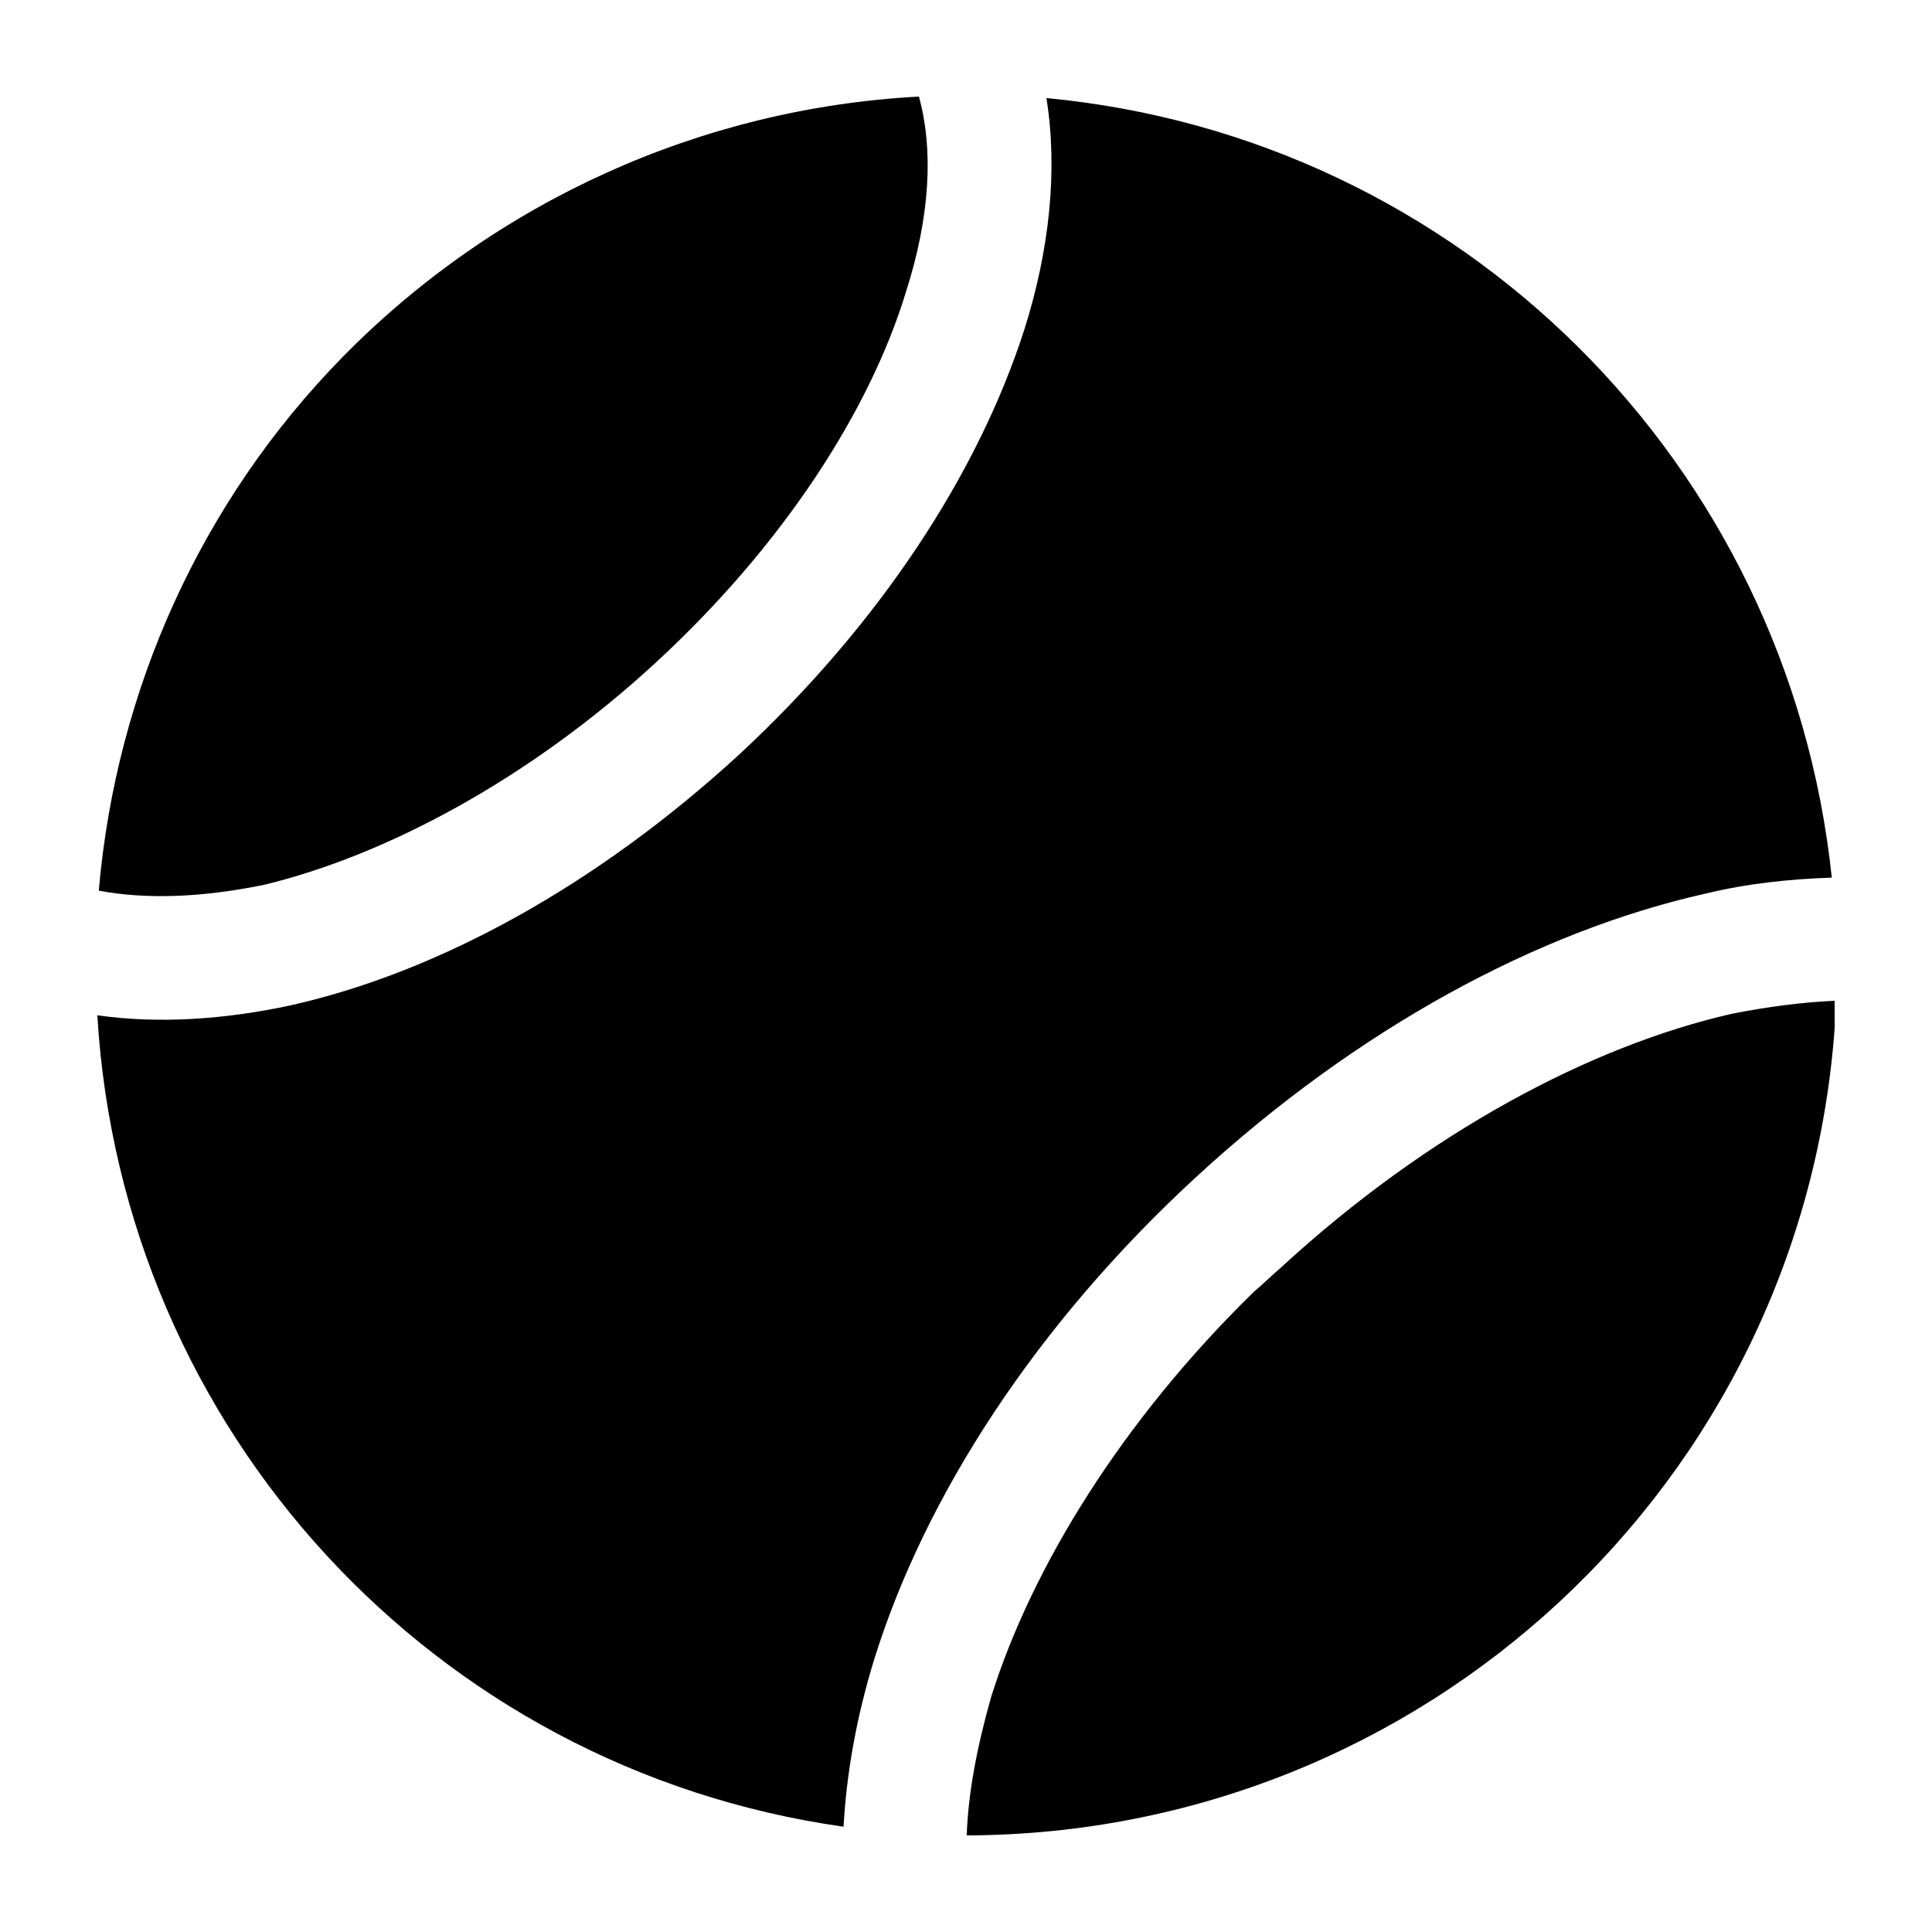 <svg xmlns:dc="http://purl.org/dc/elements/1.1/" xmlns:cc="http://creativecommons.org/ns#" xmlns:rdf="http://www.w3.org/1999/02/22-rdf-syntax-ns#" xmlns:svg="http://www.w3.org/2000/svg" xmlns="http://www.w3.org/2000/svg" xmlns:sodipodi="http://sodipodi.sourceforge.net/DTD/sodipodi-0.dtd" xmlns:inkscape="http://www.inkscape.org/namespaces/inkscape" viewBox="0 0 100 100" version="1.1" x="0px" y="0px" aria-hidden="true" width="100px" height="100px" style="fill:url(#CerosGradient_id2202c8a86);"><defs><linearGradient class="cerosgradient" data-cerosgradient="true" id="CerosGradient_id2202c8a86" gradientUnits="userSpaceOnUse" x1="50%" y1="100%" x2="50%" y2="0%"><stop offset="0%" stop-color="#000000"/><stop offset="100%" stop-color="#000000"/></linearGradient><linearGradient/></defs><g transform="translate(0,-952.362)"><path d="m 17.713,970.863 c -7.275,7.425 -11.7,17.175 -12.6,27.599 2.4,0.45 5.25,0.375 8.55,-0.301 6.225,-1.5 13.65,-5.4 20.25,-11.475 6.6,-6.075 11.1,-13.05 12.975,-19.2 1.275,-3.975 1.425,-7.425 0.675,-10.125 -11.25,0.6 -21.9,5.4 -29.85,13.5 z M 5.038,1004.912 c 1.275,21.45 17.4,39 38.625,42 0.15,-2.775 0.675,-5.7 1.575,-8.625 2.625,-8.475 8.4,-17.4 16.725,-25.05 8.325,-7.65 17.625,-12.675 26.325,-14.625 2.175,-0.525 4.35,-0.75 6.525,-0.825 -2.25,-21.45 -19.2,-38.325 -40.65,-40.349 0.6,3.75 0.15,7.875 -1.125,11.925 -2.4,7.5 -7.5,15.3 -14.775,22.05 -7.35,6.75 -15.525,11.25 -23.175,12.975 -3.45,0.75 -6.9,0.975 -10.05,0.525 z m 59.849,14.325 c -6.825,6.675 -11.475,14.25 -13.575,20.925 -0.75,2.625 -1.2,5.025 -1.275,7.2 23.625,-0.074 43.199,-18.225 44.924,-41.775 0,-0.45 0,-0.975 0,-1.425 -1.65,0.074 -3.45,0.301 -5.325,0.675 -7.275,1.65 -15.75,6.15 -23.325,13.125 -0.525,0.45 -0.975,0.9 -1.425,1.275 z" style="fill:url(#CerosGradient_id2202c8a86);" fill="#000000" fill-opacity="1" fill-rule="nonzero" stroke="none"/></g></svg>